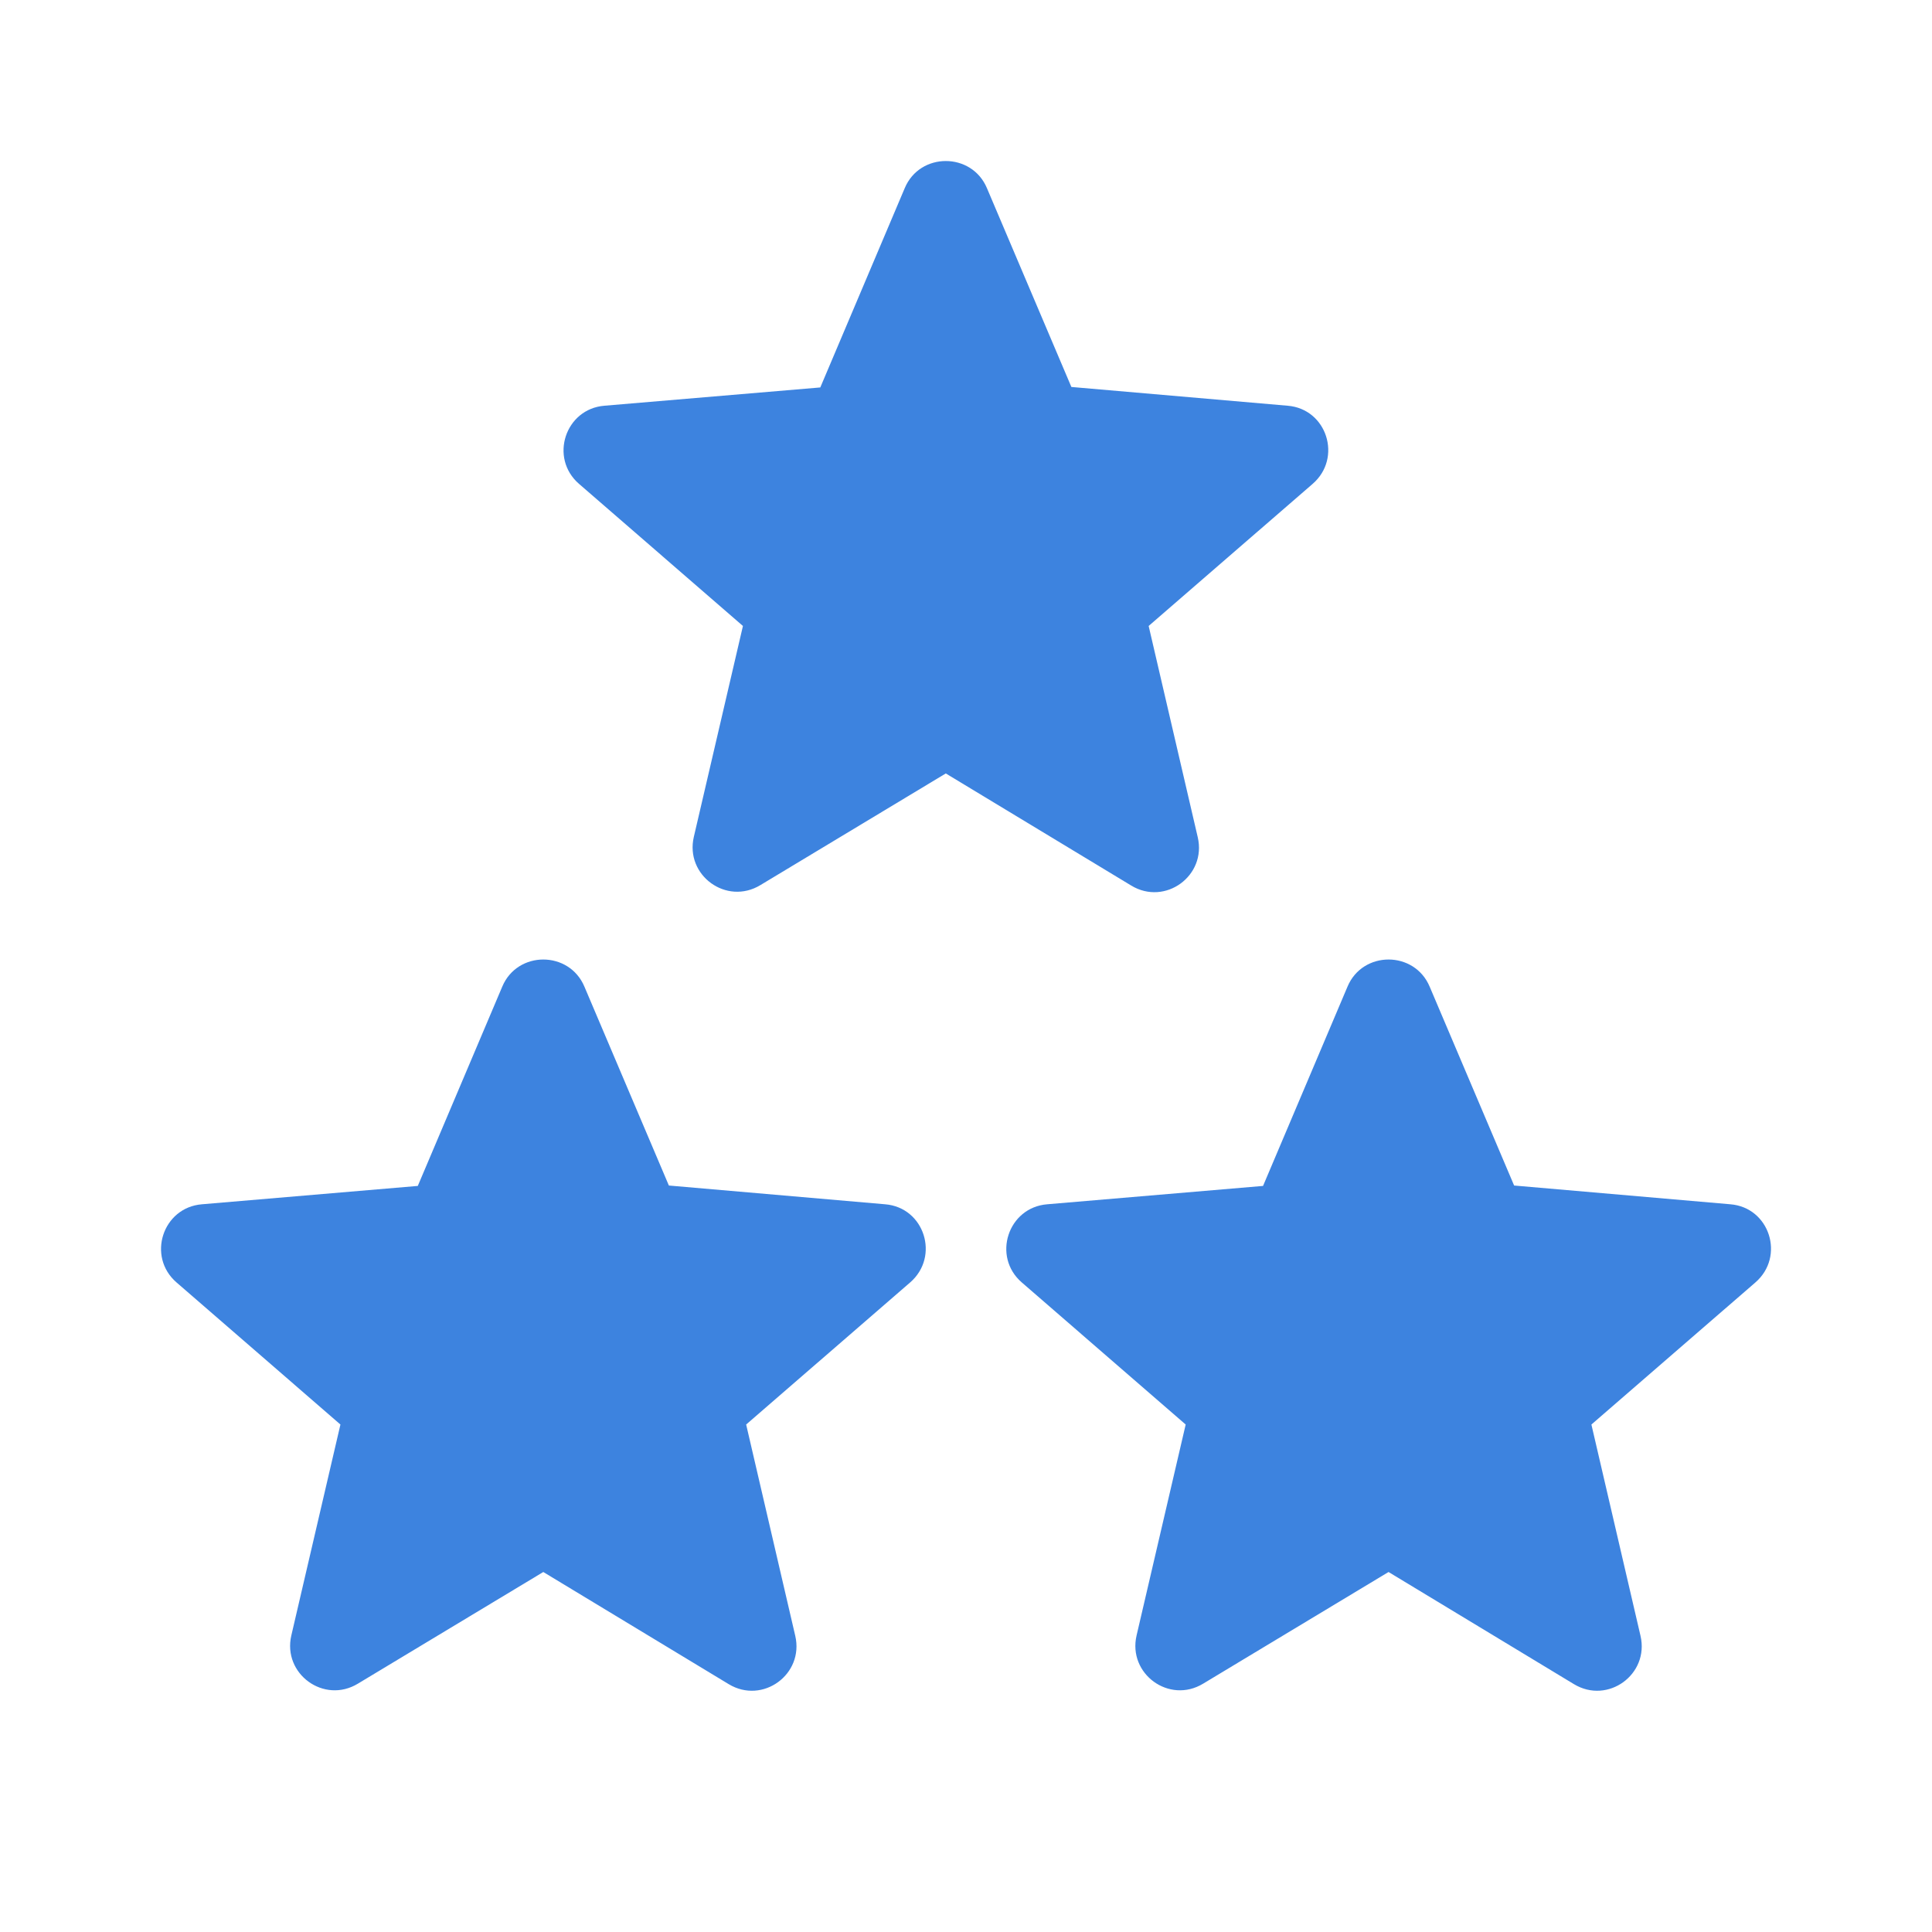 <svg width="24" height="24" viewBox="0 0 24 24" fill="none" xmlns="http://www.w3.org/2000/svg">
<path d="M15.995 5.04L13.309 4.807L12.26 2.337C12.071 1.888 11.427 1.888 11.239 2.337L10.19 4.813L7.509 5.04C7.021 5.079 6.821 5.689 7.193 6.011L9.229 7.776L8.619 10.396C8.508 10.873 9.024 11.251 9.446 10.995L11.749 9.608L14.053 11.001C14.474 11.256 14.99 10.879 14.879 10.401L14.269 7.776L16.306 6.011C16.678 5.689 16.483 5.079 15.995 5.04ZM10.995 14.96L8.309 14.727L7.26 12.257C7.071 11.807 6.427 11.807 6.239 12.257L5.19 14.732L2.509 14.96C2.021 14.999 1.821 15.609 2.193 15.931L4.229 17.696L3.619 20.316C3.508 20.793 4.024 21.171 4.446 20.915L6.749 19.528L9.052 20.921C9.474 21.176 9.99 20.799 9.879 20.321L9.269 17.696L11.306 15.931C11.678 15.609 11.483 14.999 10.995 14.96ZM18.809 14.727L21.495 14.96C21.983 14.999 22.178 15.609 21.806 15.931L19.769 17.696L20.379 20.321C20.49 20.799 19.974 21.176 19.552 20.921L17.249 19.528L14.946 20.915C14.524 21.171 14.008 20.793 14.119 20.316L14.729 17.696L12.693 15.931C12.321 15.609 12.521 14.999 13.009 14.96L15.69 14.732L16.739 12.257C16.927 11.807 17.571 11.807 17.76 12.257L18.809 14.727Z" fill="#3D83DF"/>
</svg>
